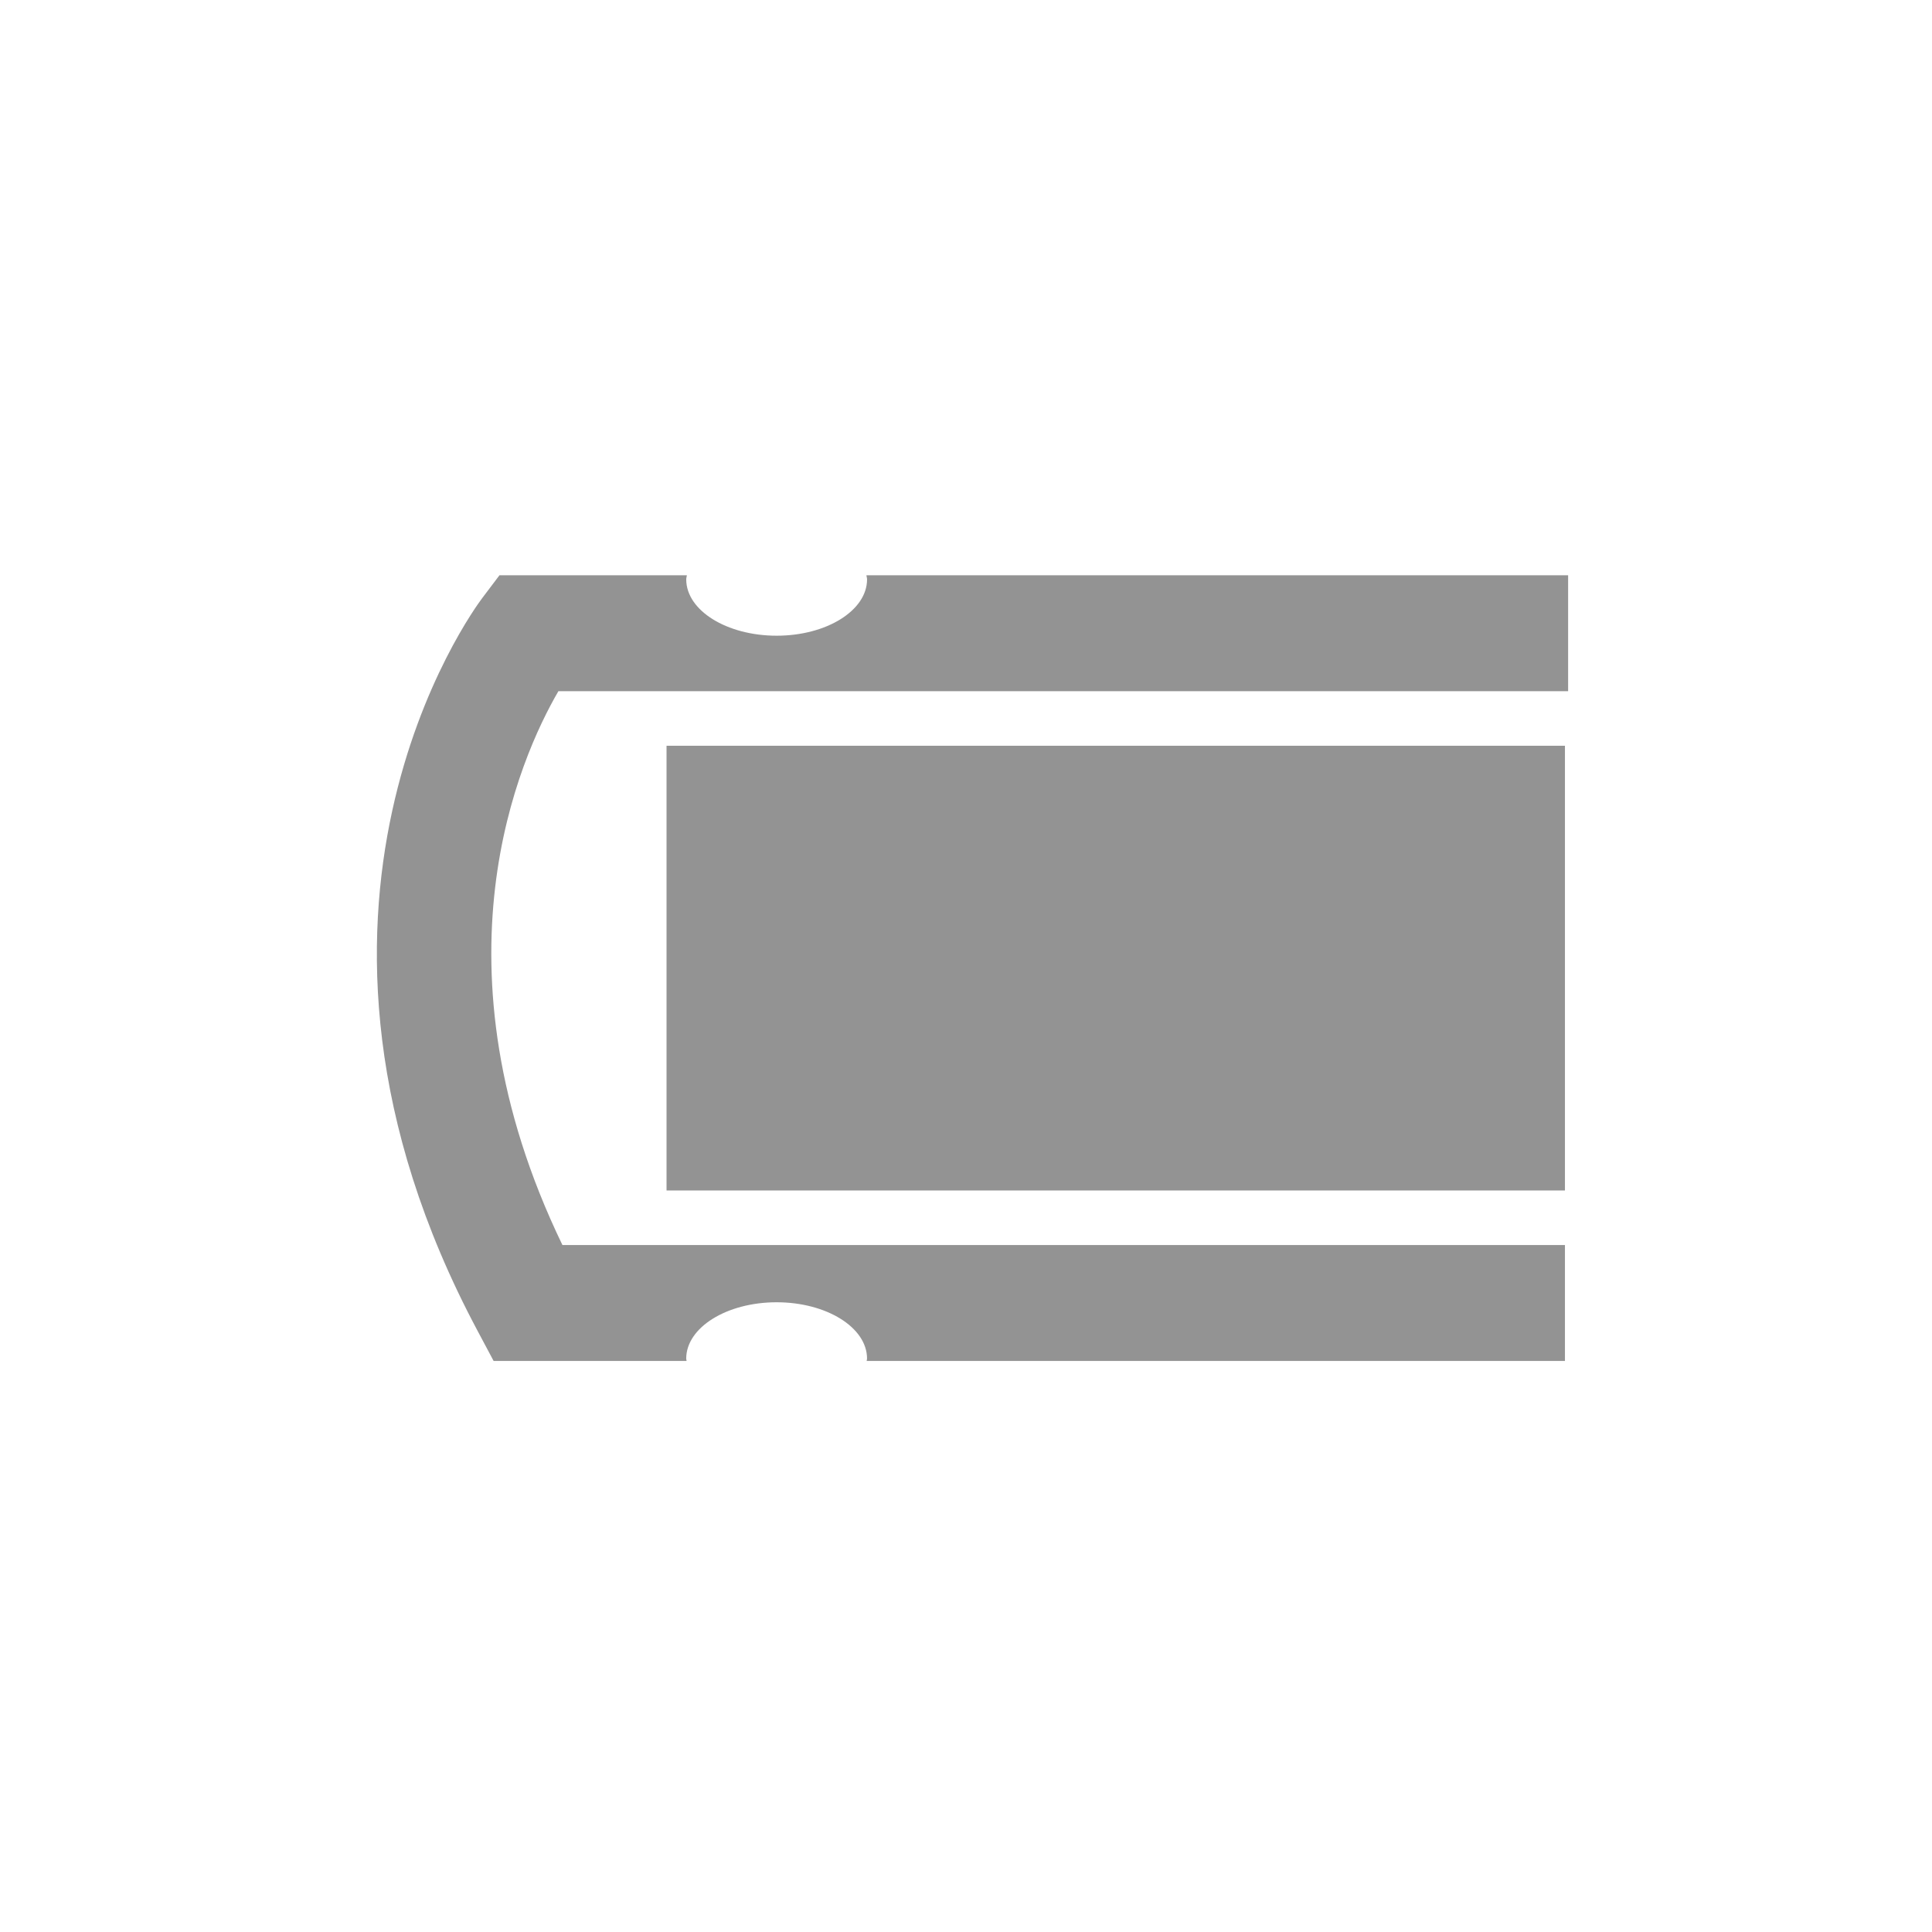 <?xml version="1.0" encoding="utf-8"?>
<!-- Generator: Adobe Illustrator 15.0.0, SVG Export Plug-In . SVG Version: 6.00 Build 0)  -->
<!DOCTYPE svg PUBLIC "-//W3C//DTD SVG 1.1//EN" "http://www.w3.org/Graphics/SVG/1.1/DTD/svg11.dtd">
<svg version="1.1" id="Livello_1" xmlns:x="http://ns.adobe.com/Extensibility/1.0/" xmlns:i="http://ns.adobe.com/AdobeIllustrator/10.0/" xmlns:graph="http://ns.adobe.com/Graphs/1.0/"
	 xmlns="http://www.w3.org/2000/svg" xmlns:xlink="http://www.w3.org/1999/xlink" xmlns:a="http://ns.adobe.com/AdobeSVGViewerExtensions/3.0/"
	 x="0px" y="0px" width="100px" height="100px" viewBox="0 0 100 100" enable-background="new 0 0 100 100" xml:space="preserve">
<g>
	<rect x="34.5" y="38.6" fill="#939393" width="46.501" height="23.019"/>
	<path fill="#939393" d="M81.166,35.775v-6H44.844c0.009,0.071,0.035,0.14,0.035,0.213c0,1.61-2.096,2.916-4.68,2.916
		s-4.68-1.306-4.68-2.916c0-0.073,0.026-0.142,0.035-0.213h-9.701l-0.887,1.174c-0.49,0.648-11.87,16.127-0.255,37.92l0.838,1.573
		h9.989c-0.003-0.041-0.02-0.079-0.02-0.121c0-1.61,2.096-2.916,4.68-2.916s4.68,1.306,4.68,2.916c0,0.042-0.017,0.08-0.02,0.121
		h36.143v-6H29.111c-7.011-14.51-2.215-25.215-0.208-28.667H81.166z"/>
</g>
</svg>
